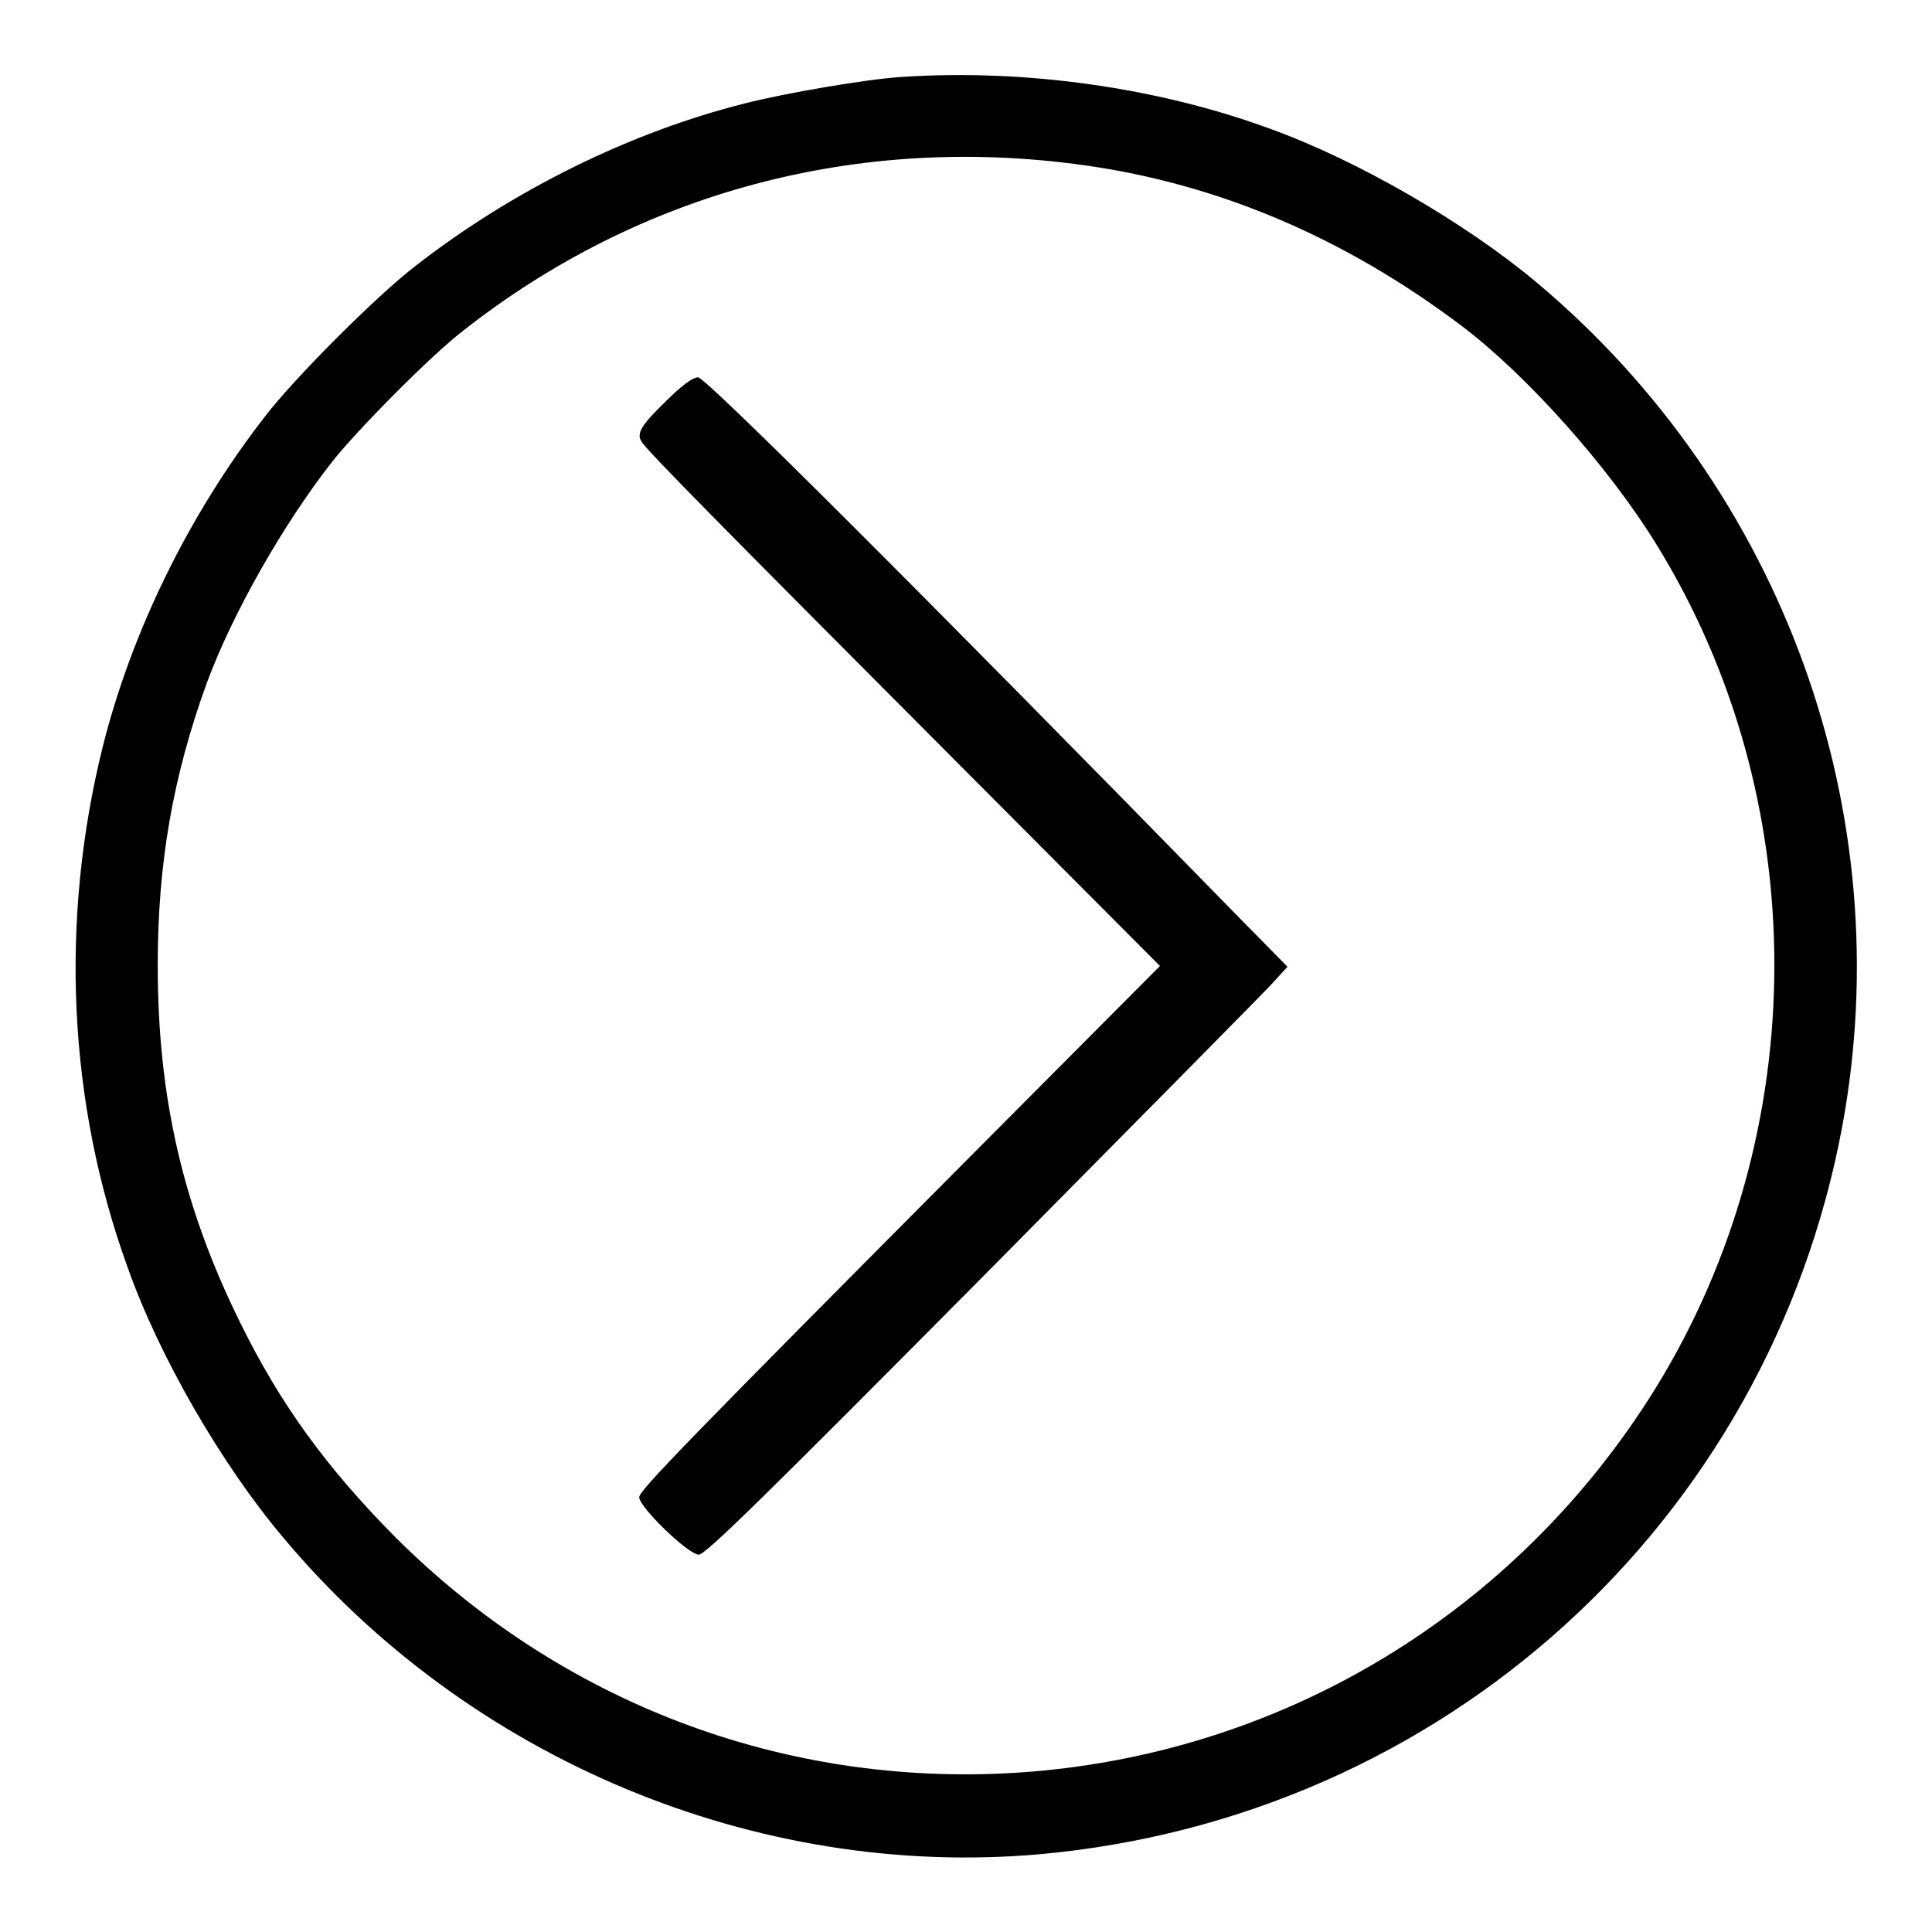 <?xml version="1.0" encoding="utf-8"?>
<!-- Svg Vector Icons : http://www.onlinewebfonts.com/icon -->
<!DOCTYPE svg PUBLIC "-//W3C//DTD SVG 1.1//EN" "http://www.w3.org/Graphics/SVG/1.1/DTD/svg11.dtd">
<svg version="1.1" xmlns="http://www.w3.org/2000/svg" xmlns:xlink="http://www.w3.org/1999/xlink" x="0px" y="0px" viewBox="0 0 256 256" enable-background="new 0 0 256 256" xml:space="preserve">
<g><g><g><path fill="#000000" d="M119.4,10.2c-4.6,0.3-15.2,2.1-20.7,3.5c-15.1,3.8-30.6,11.4-43.6,21.5c-5.1,3.9-16.1,14.9-20,20C25,68.2,17.4,83.8,13.6,99C7.9,122,9,146.1,16.9,167.9c4.2,11.9,12.5,26.2,20.6,35.8c24.6,29.4,62.7,45.3,100.2,42c53.5-4.8,96.6-43.9,106.4-96.4c7.7-41.6-7.8-84.4-40.4-111.8c-9.4-7.9-23.7-16.2-35.3-20.4C153.5,11.6,135.8,9.1,119.4,10.2z M143.7,21.9c17.8,2.5,34.5,9.6,50,21.3c8.6,6.5,19.4,18.6,25.7,28.8c21,33.9,20.9,78,0,111.9c-18.5,29.9-49.8,48.8-84.8,51c-30.8,1.9-60.3-9.3-82.3-31.3c-9.1-9.2-15.2-17.6-20.5-28.4c-7.6-15.4-10.9-29.9-10.9-47.3c0-13.5,2-25,6.5-37.4c3.4-9.2,10.1-21,16.6-29.3c3.3-4.2,13.2-14.2,17.4-17.4C84.8,25.4,113.8,17.7,143.7,21.9z"/><path fill="#000000" d="M88.3,53.1c-3.3,3.2-4,4.3-3.3,5.4c0.6,1.1,10.7,11.3,40.7,41.4l28,28.1l-23.1,23.2c-40,40.2-45.9,46.3-45.9,47.2c0,1.3,6.5,7.6,7.9,7.6c0.9,0,9.1-8.1,37.3-36.5c19.9-20.1,37.3-37.7,38.5-39l2.2-2.4l-6.4-6.5C121.5,77.9,93.5,50,92.5,50C91.8,50,90.3,51.1,88.3,53.1z"/></g></g></g>
</svg>